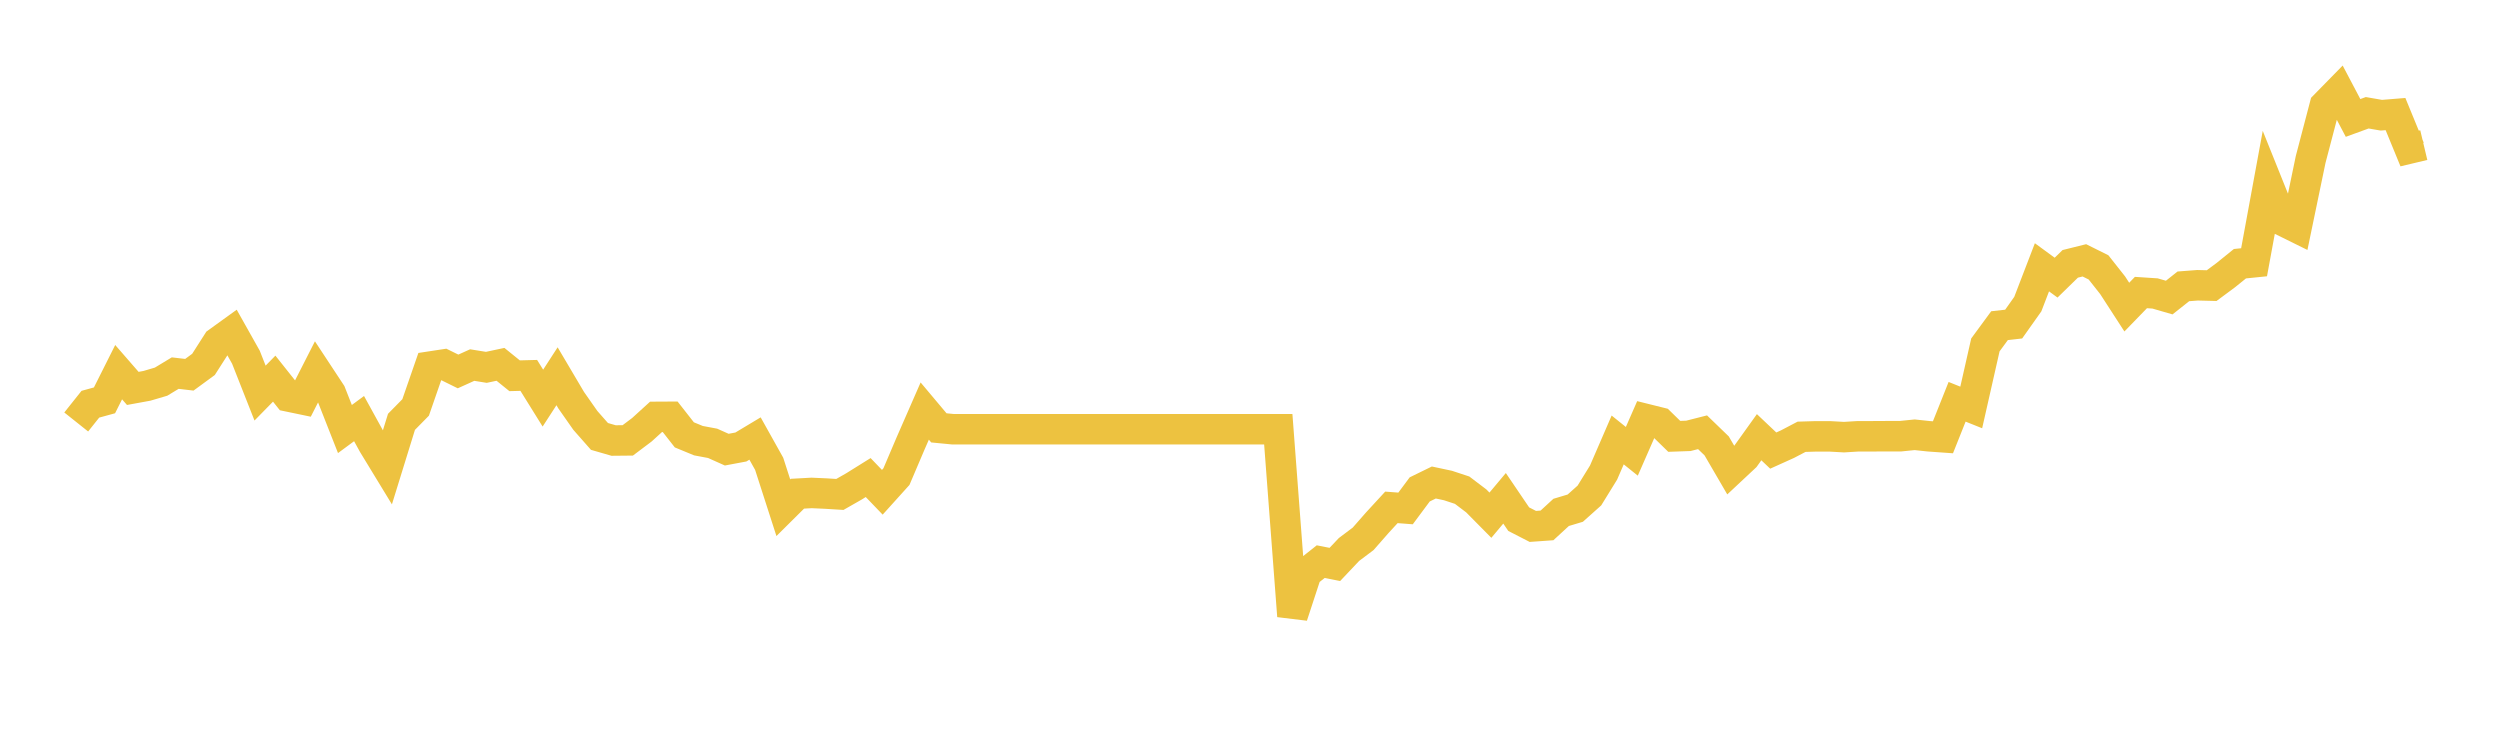 <svg width="164" height="48" xmlns="http://www.w3.org/2000/svg" xmlns:xlink="http://www.w3.org/1999/xlink"><path fill="none" stroke="rgb(237,194,64)" stroke-width="2" d="M5,27.682L5.928,26.517L6.855,26.263L7.783,24.414L8.711,25.48L9.639,25.31L10.566,25.037L11.494,24.476L12.422,24.584L13.349,23.905L14.277,22.453L15.205,21.783L16.133,23.434L17.06,25.786L17.988,24.839L18.916,26.008L19.843,26.201L20.771,24.377L21.699,25.786L22.627,28.144L23.554,27.46L24.482,29.148L25.41,30.671L26.337,27.672L27.265,26.729L28.193,24.051L29.12,23.91L30.048,24.367L30.976,23.948L31.904,24.098L32.831,23.9L33.759,24.65L34.687,24.626L35.614,26.116L36.542,24.683L37.47,26.253L38.398,27.578L39.325,28.63L40.253,28.898L41.181,28.889L42.108,28.191L43.036,27.347L43.964,27.342L44.892,28.526L45.819,28.908L46.747,29.082L47.675,29.497L48.602,29.323L49.53,28.766L50.458,30.426L51.386,33.307L52.313,32.387L53.241,32.336L54.169,32.378L55.096,32.435L56.024,31.906L56.952,31.327L57.88,32.293L58.807,31.265L59.735,29.087L60.663,26.965L61.59,28.068L62.518,28.158L63.446,28.158L64.373,28.158L65.301,28.158L66.229,28.158L67.157,28.158L68.084,28.158L69.012,28.158L69.94,28.158L70.867,28.158L71.795,28.158L72.723,28.158L73.651,28.158L74.578,28.158L75.506,28.158L76.434,28.158L77.361,28.158L78.289,28.158L79.217,28.158L80.145,28.158L81.072,28.158L82,28.158L82.928,28.158L83.855,28.158L84.783,40.408L85.711,37.579L86.639,36.843L87.566,37.027L88.494,36.046L89.422,35.348L90.349,34.292L91.277,33.283L92.205,33.354L93.133,32.105L94.06,31.652L94.988,31.85L95.916,32.156L96.843,32.859L97.771,33.797L98.699,32.689L99.627,34.057L100.554,34.533L101.482,34.467L102.41,33.613L103.337,33.335L104.265,32.505L105.193,31.001L106.12,28.861L107.048,29.606L107.976,27.489L108.904,27.72L109.831,28.625L110.759,28.592L111.687,28.356L112.614,29.252L113.542,30.846L114.47,29.978L115.398,28.681L116.325,29.558L117.253,29.139L118.181,28.653L119.108,28.625L120.036,28.625L120.964,28.677L121.892,28.62L122.819,28.62L123.747,28.615L124.675,28.615L125.602,28.521L126.53,28.62L127.458,28.686L128.386,26.357L129.313,26.729L130.241,22.627L131.169,21.364L132.096,21.26L133.024,19.949L133.952,17.535L134.88,18.214L135.807,17.309L136.735,17.078L137.663,17.54L138.59,18.714L139.518,20.147L140.446,19.19L141.373,19.251L142.301,19.52L143.229,18.785L144.157,18.714L145.084,18.737L146.012,18.049L146.94,17.299L147.867,17.205L148.795,12.16L149.723,14.47L150.651,14.928L151.578,10.463L152.506,6.926L153.434,5.979L154.361,7.737L155.289,7.398L156.217,7.558L157.145,7.483L158.072,9.741L159,9.52"></path></svg>